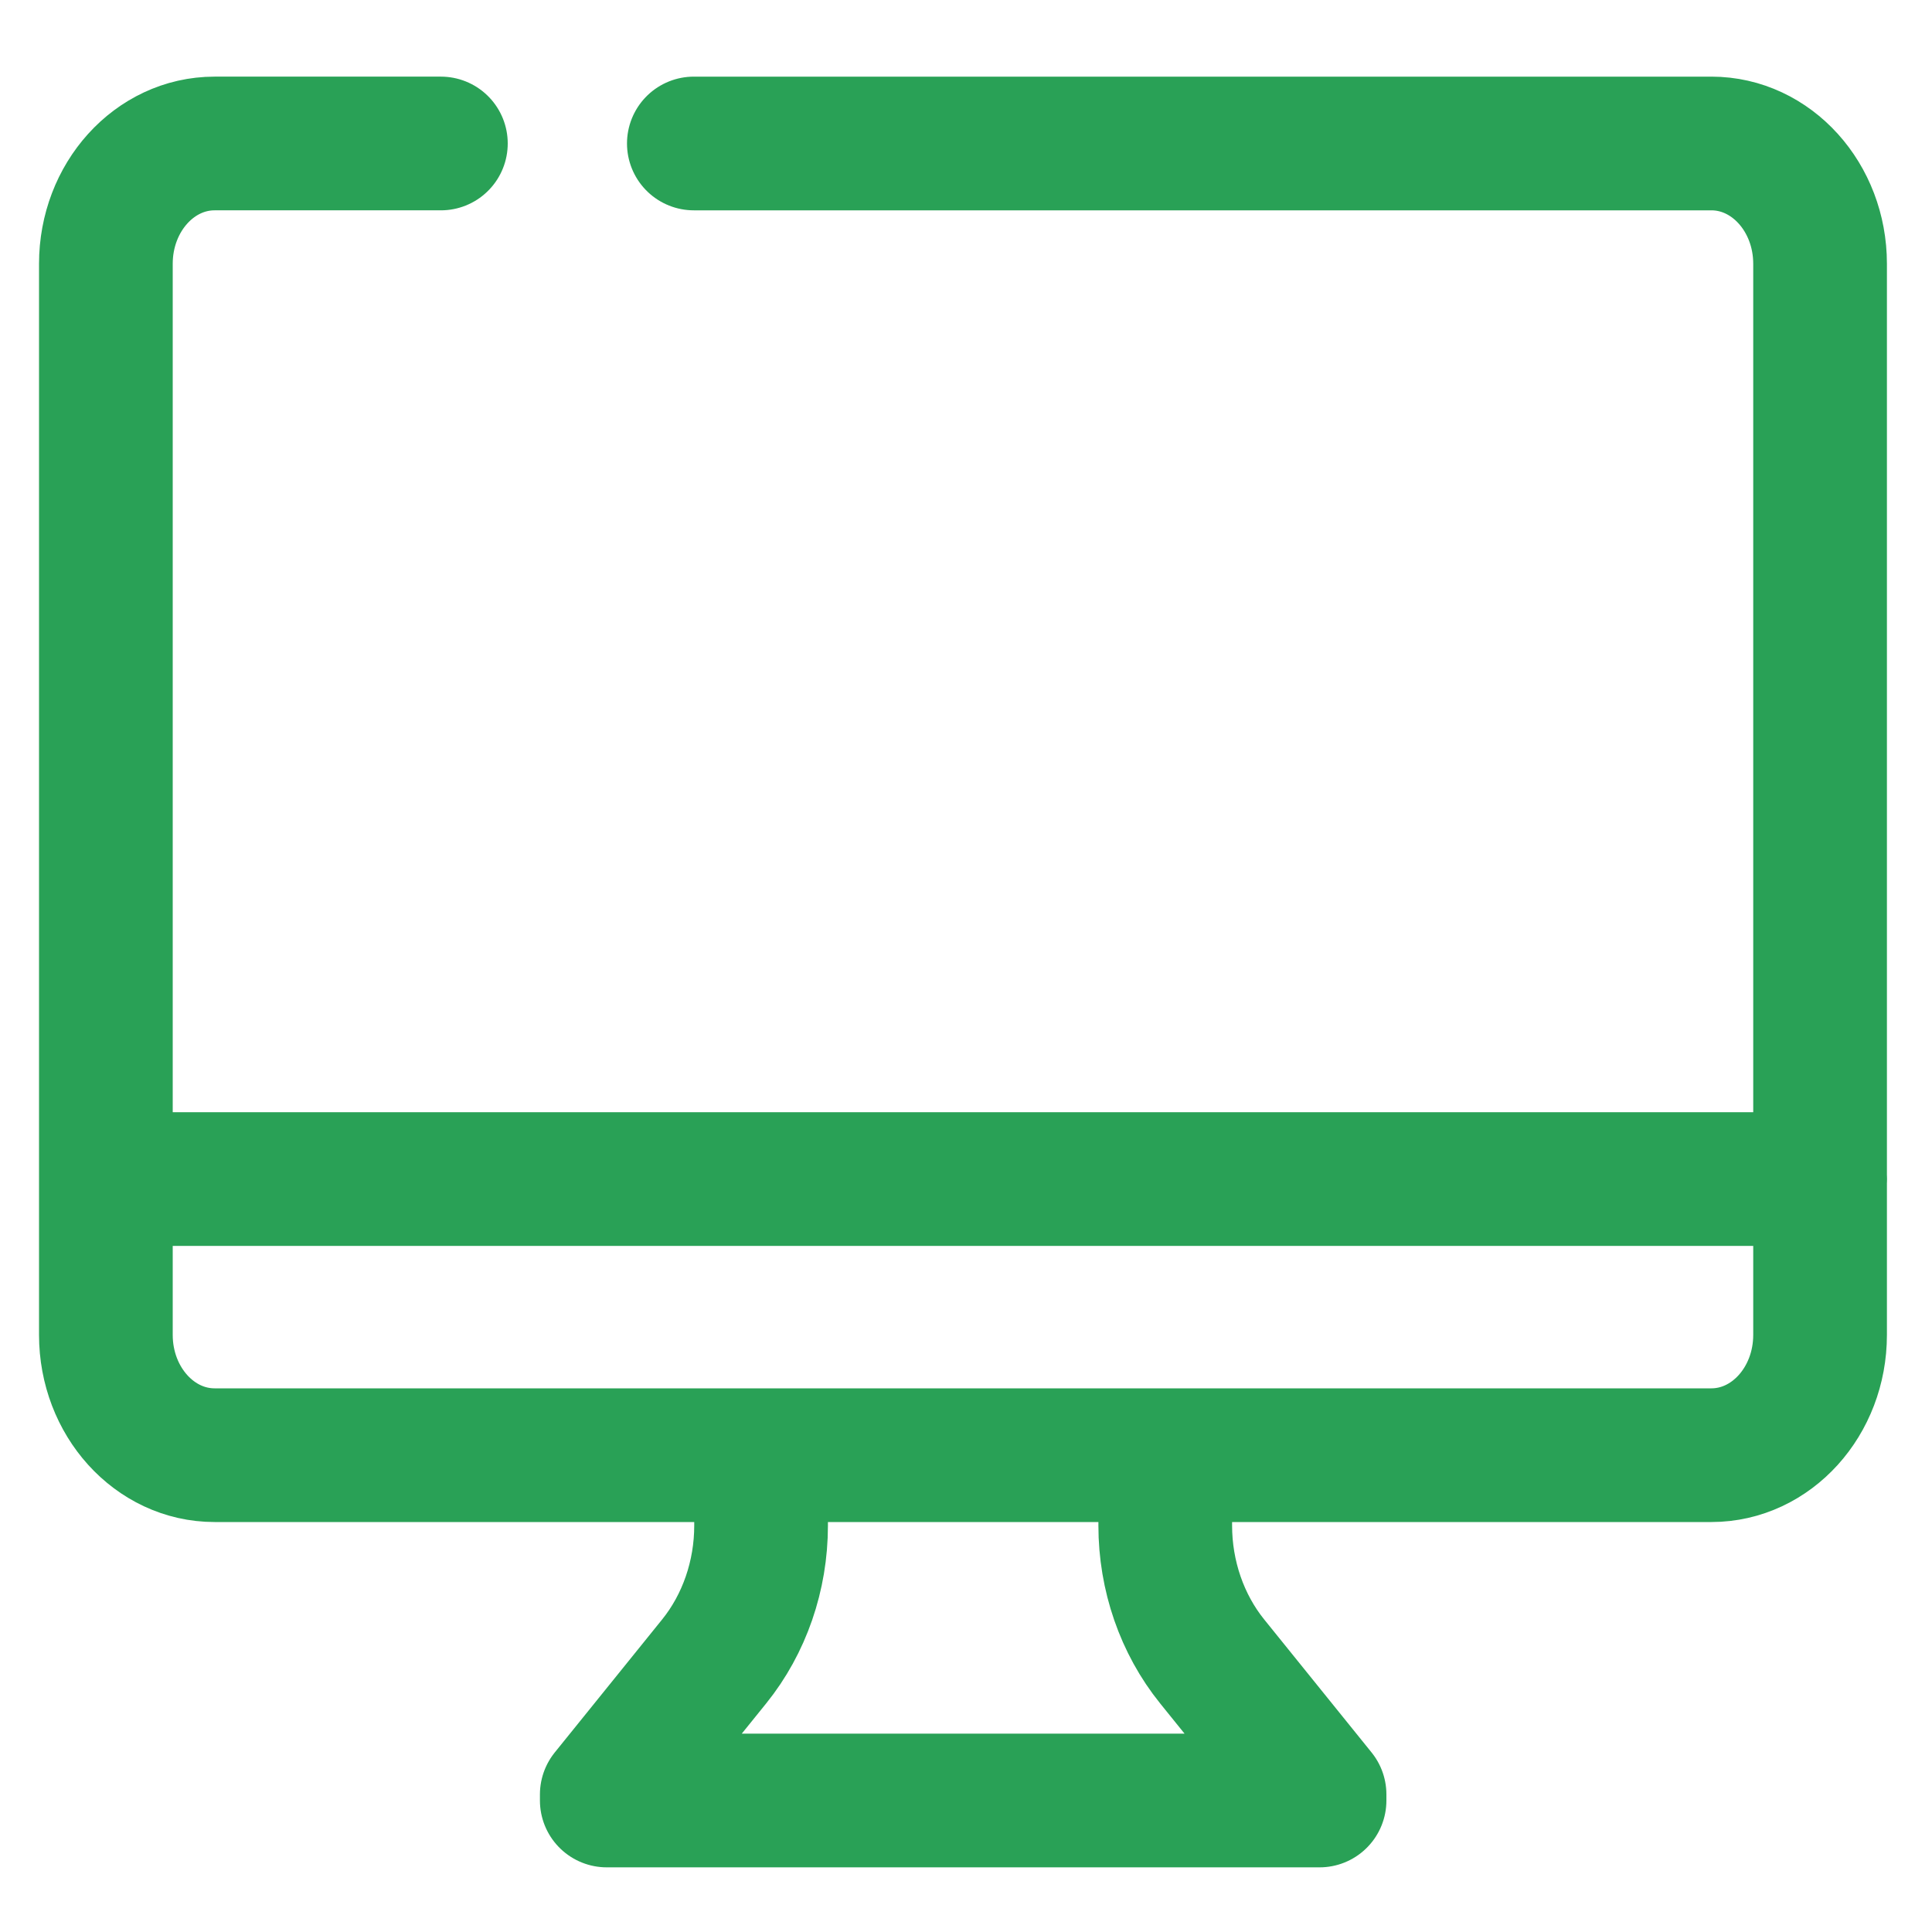 <?xml version="1.0" encoding="UTF-8"?>
<svg id="Tech_voucher_scheme" data-name="Tech voucher scheme" xmlns="http://www.w3.org/2000/svg" viewBox="0 0 150 150">
  <defs>
    <style>
      .cls-1 {
        fill: none;
        stroke: #29a156;
        stroke-linecap: round;
        stroke-linejoin: round;
        stroke-width: 10.38px;
      }
    </style>
  </defs>
  <path class="cls-1" d="m8.22,91.54h133.1m-82.23,22.78v4.13c0,3.89-1.3,7.64-3.64,10.54l-8.34,10.33v.47h55.34v-.47l-8.34-10.33c-2.34-2.9-3.64-6.66-3.64-10.54v-4.13M53.87,11.14h79c4.66,0,8.44,4.18,8.44,9.34v83.16c0,5.16-3.78,9.34-8.44,9.34H16.66c-4.66,0-8.44-4.18-8.44-9.34V20.48c0-5.16,3.78-9.34,8.44-9.34h17.57"/>
</svg>
